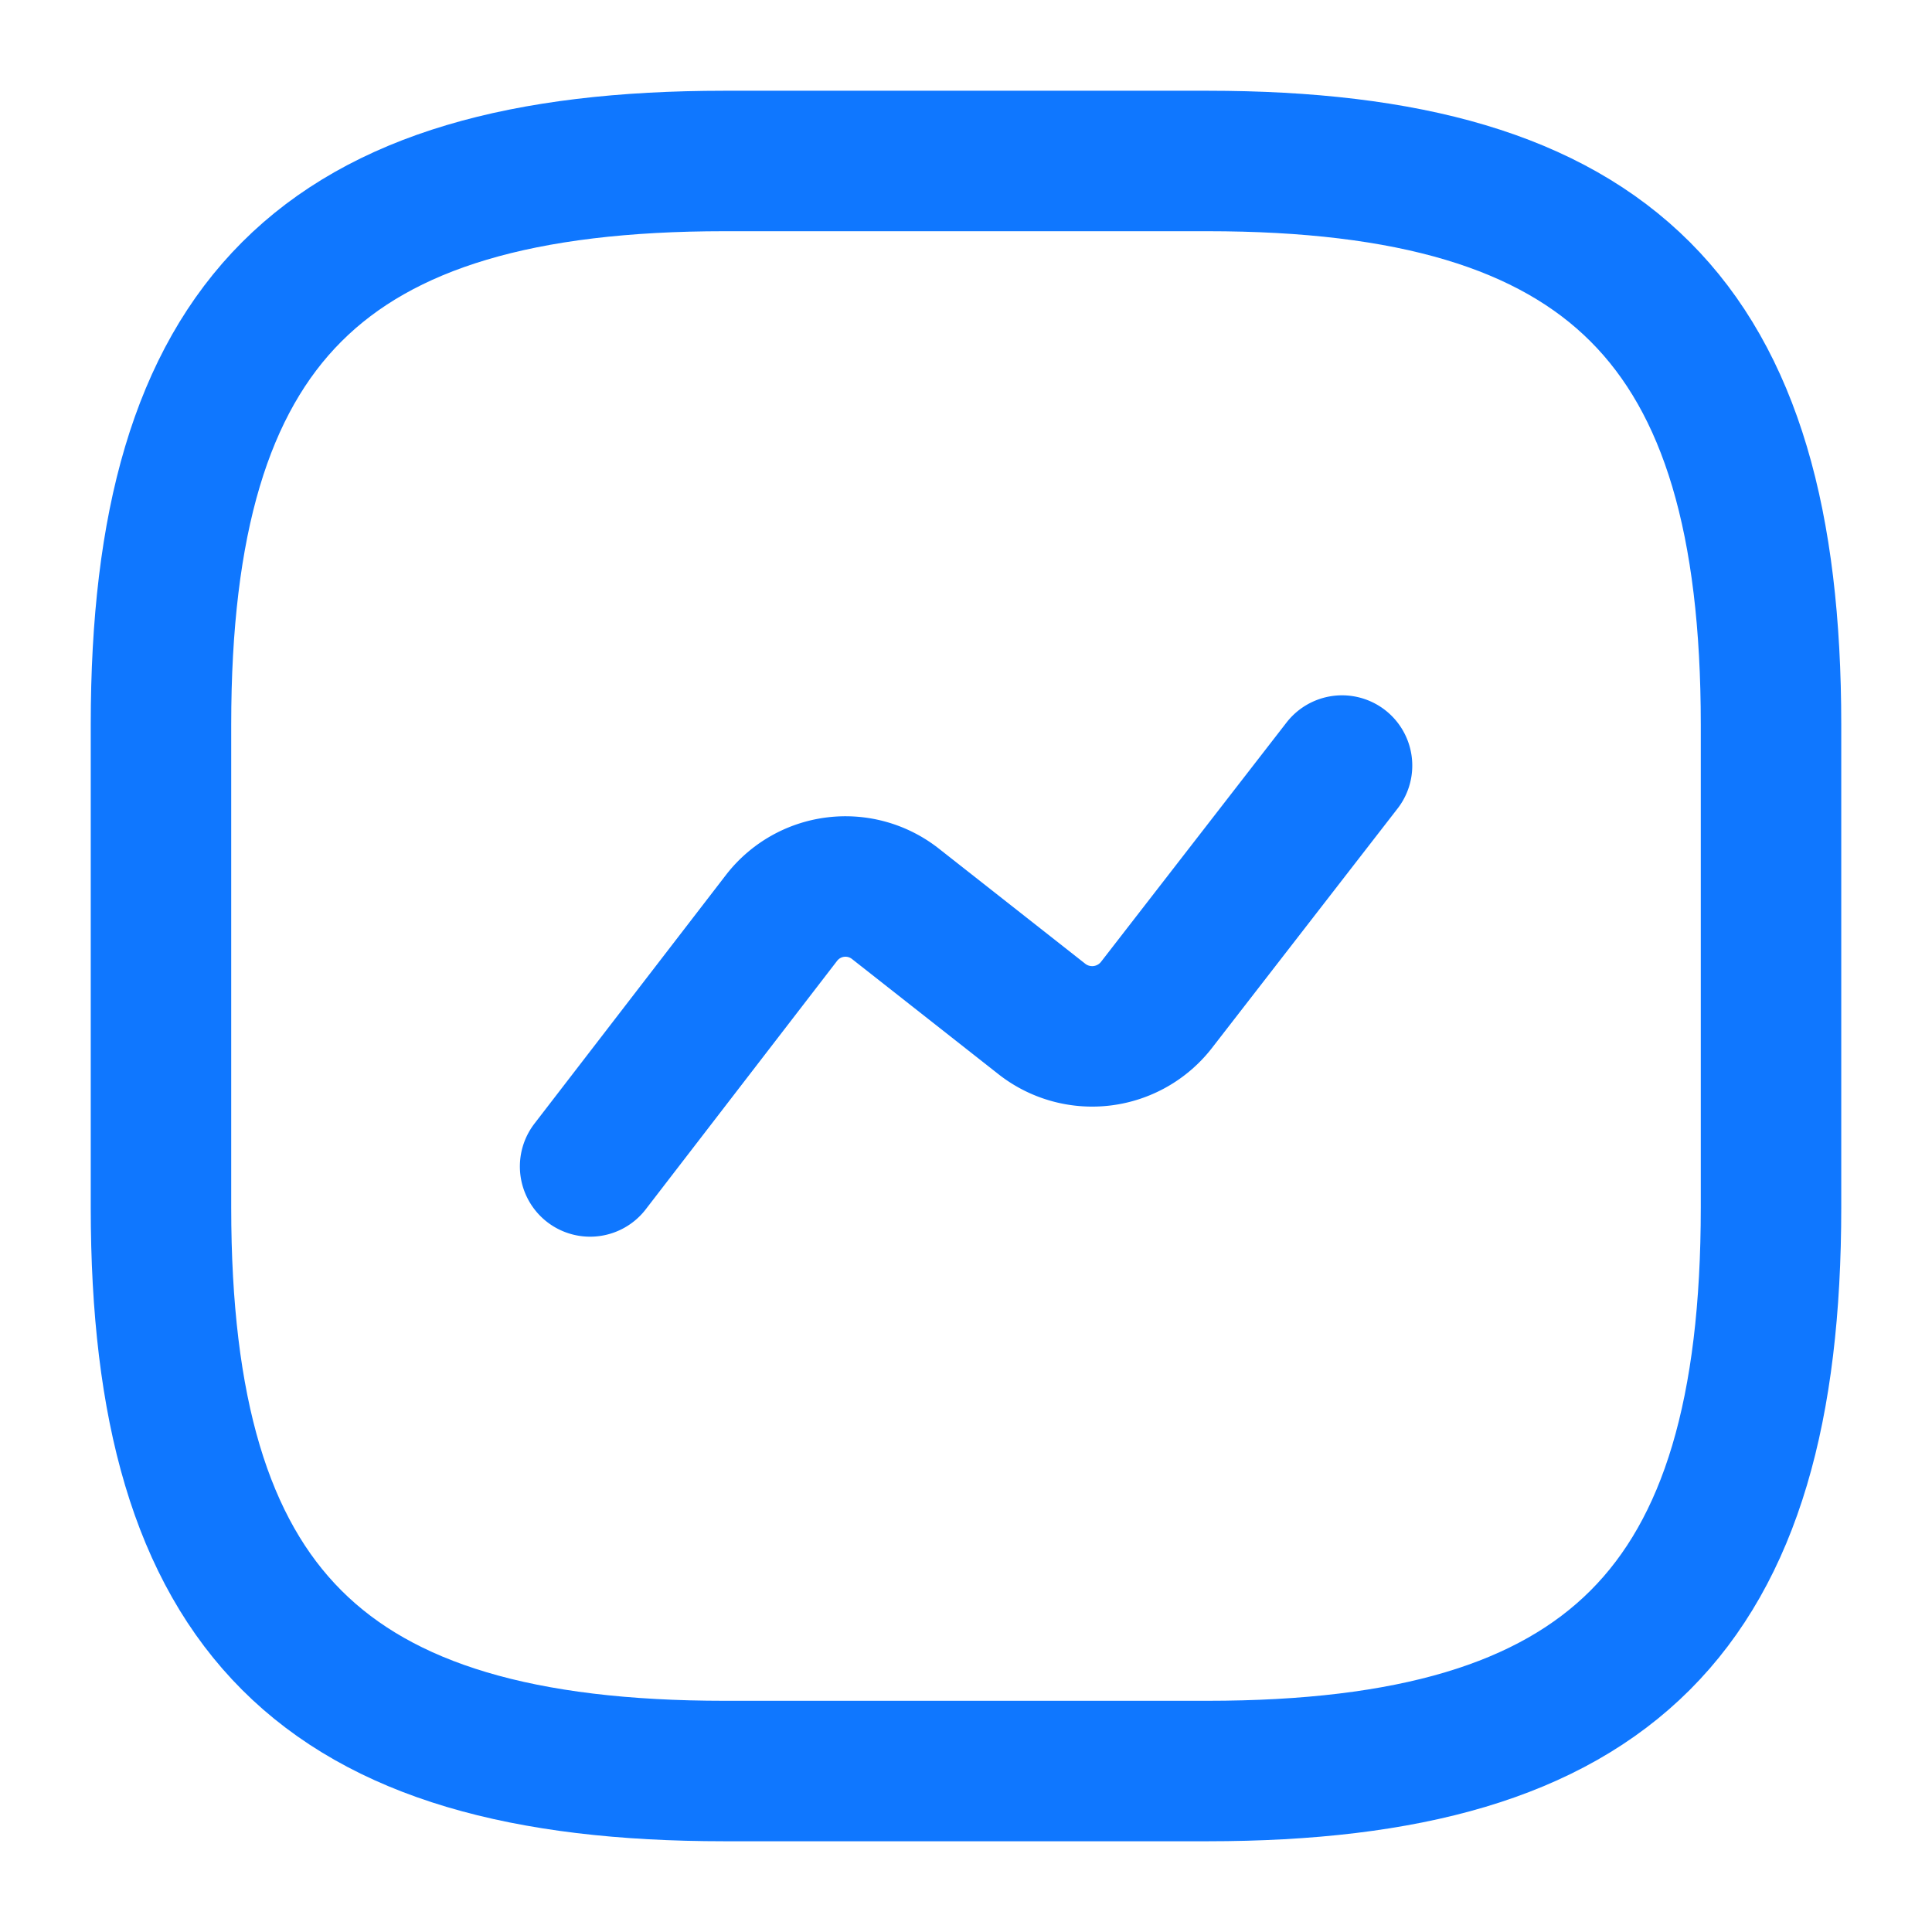 <svg xmlns="http://www.w3.org/2000/svg" width="13.754" height="13.754" viewBox="0 0 13.754 13.754">
  <g id="vuesax_linear_activity" data-name="vuesax/linear/activity" transform="translate(-364 -188)">
    <g id="activity" transform="translate(364 188)">
      <path id="Vector" d="M4.012,11.462H7.45c2.865,0,4.012-1.146,4.012-4.012V4.012C11.462,1.146,10.316,0,7.45,0H4.012C1.146,0,0,1.146,0,4.012V7.45C0,10.316,1.146,11.462,4.012,11.462Z" transform="translate(1.146 1.146)" fill="none" stroke="#0f77ff" stroke-linecap="round" stroke-linejoin="round" stroke-width="1"/>
      <path id="Vector-2" data-name="Vector" d="M0,2.854,1.364,1.083a.575.575,0,0,1,.808-.1l1.049.825a.58.58,0,0,0,.808-.1L5.353,0" transform="translate(4.201 5.45)" fill="none" stroke="#0f77ff" stroke-linecap="round" stroke-linejoin="round" stroke-width="1"/>
      <path id="Vector-3" data-name="Vector" d="M0,0H13.754V13.754H0Z" fill="none" opacity="0"/>
    </g>
  </g>
</svg>
